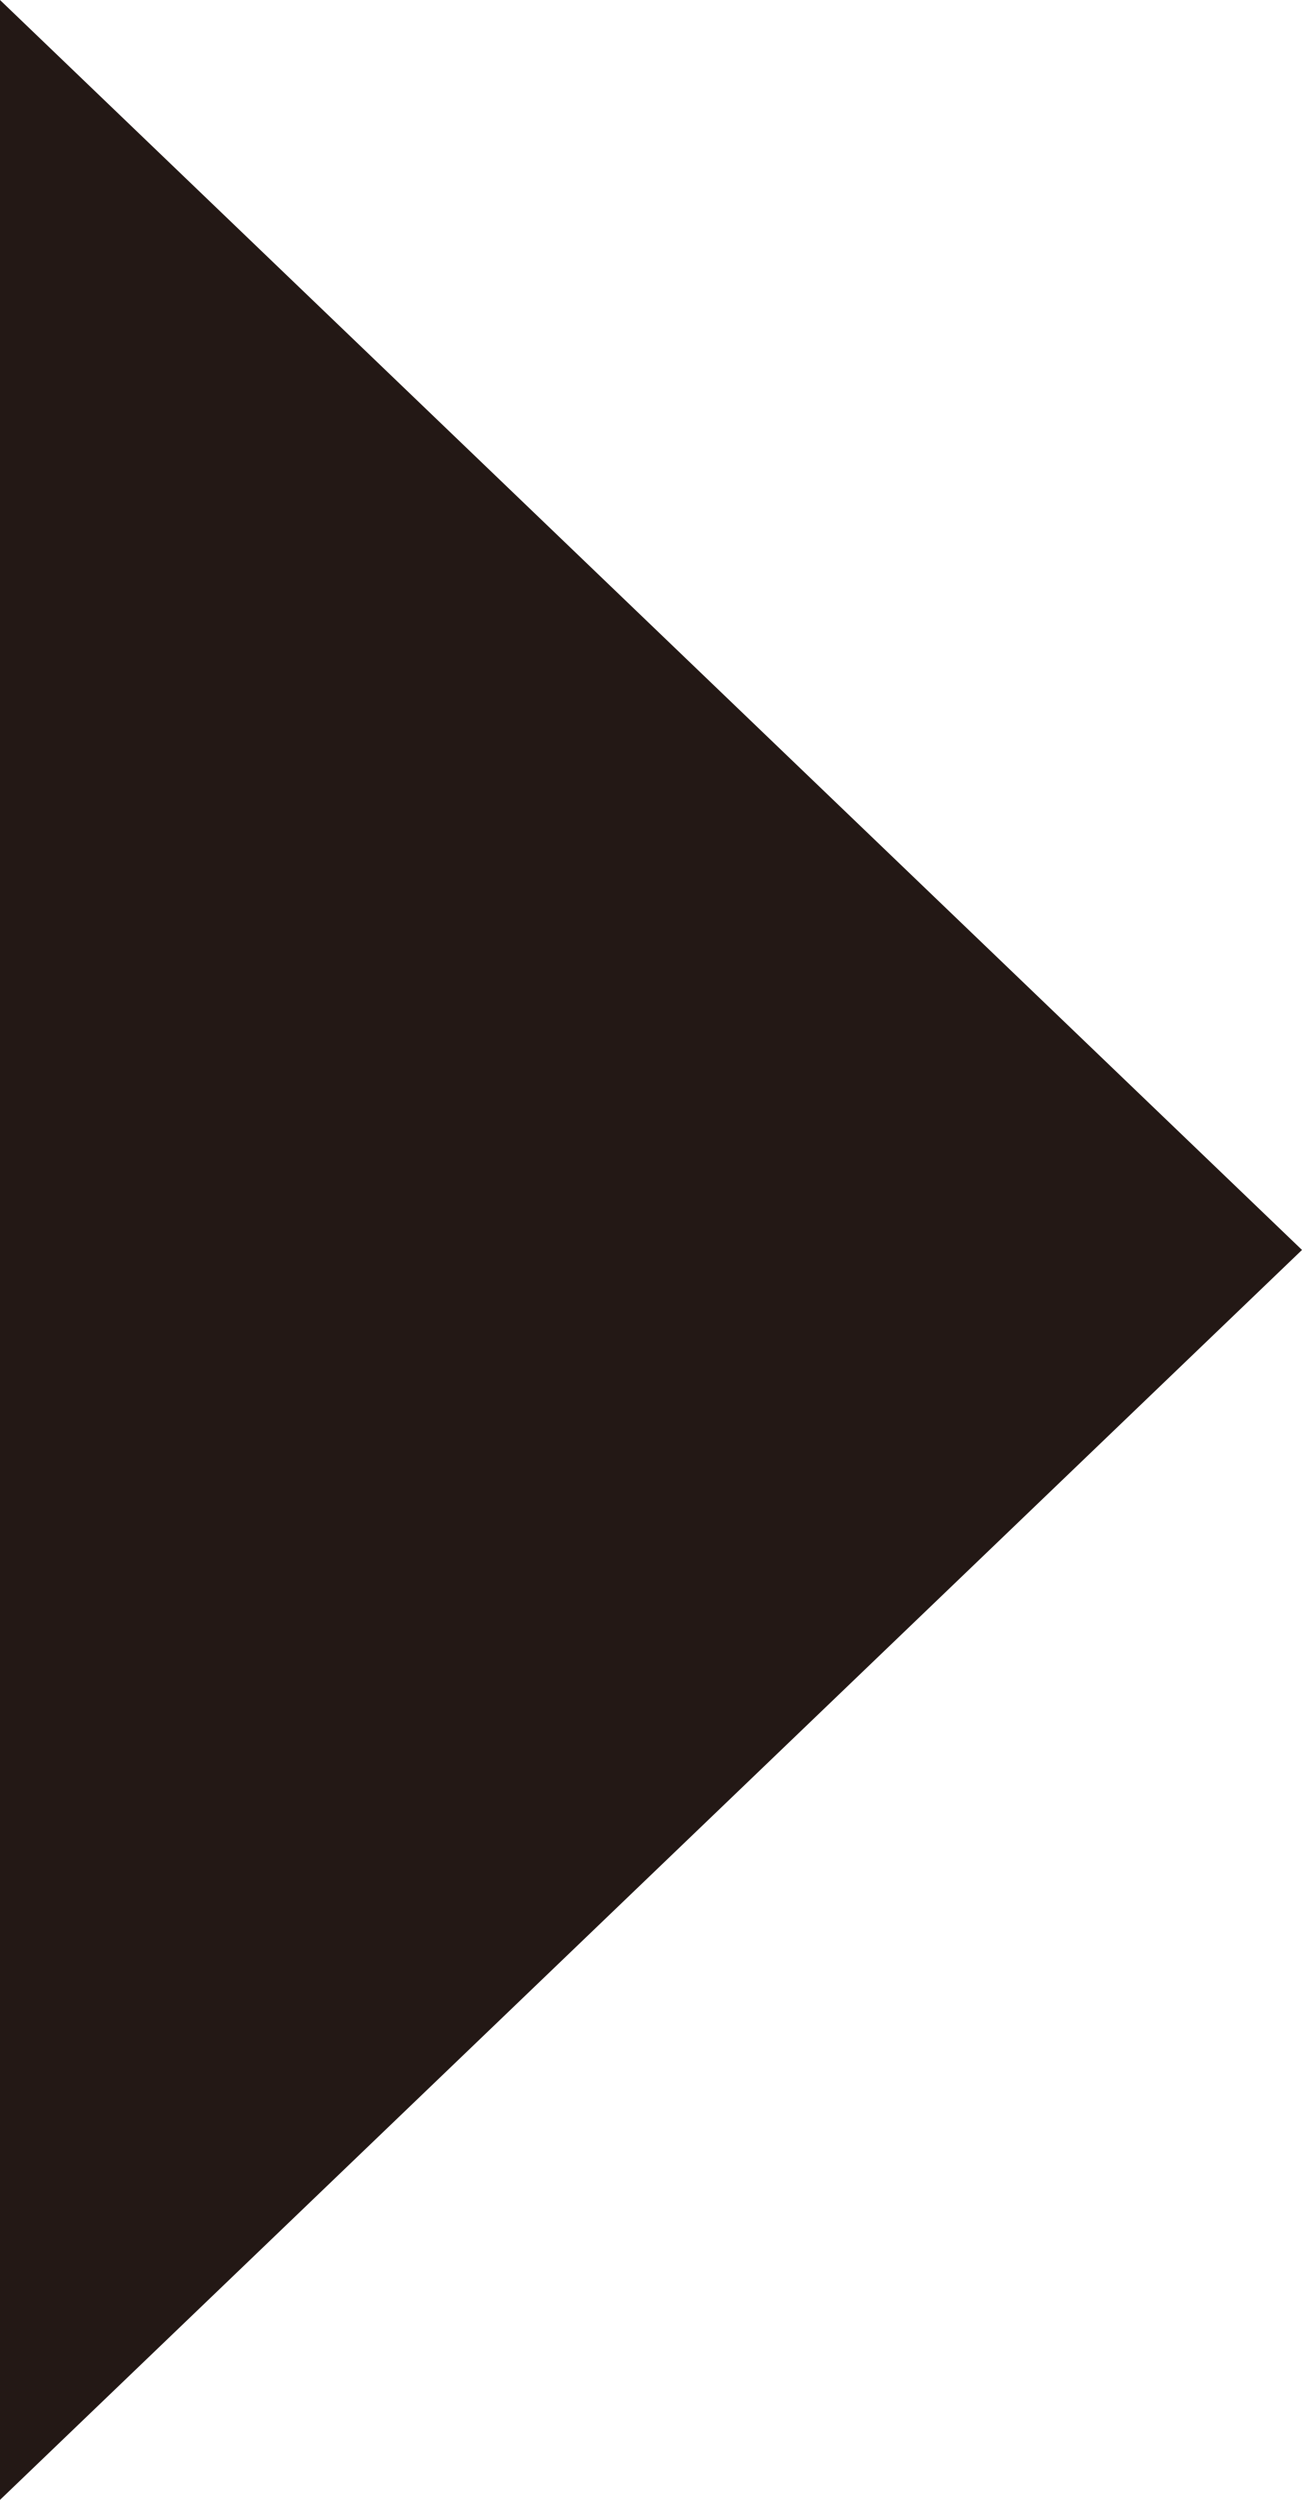 <svg xmlns="http://www.w3.org/2000/svg" width="4.451" height="8.542" viewBox="0 0 4.451 8.542">
  <path id="パス_1817" data-name="パス 1817" d="M358.813,2377.623l4.451-4.271-4.451-4.271" transform="translate(-358.813 -2369.081)" fill="#231815"/>
</svg>

